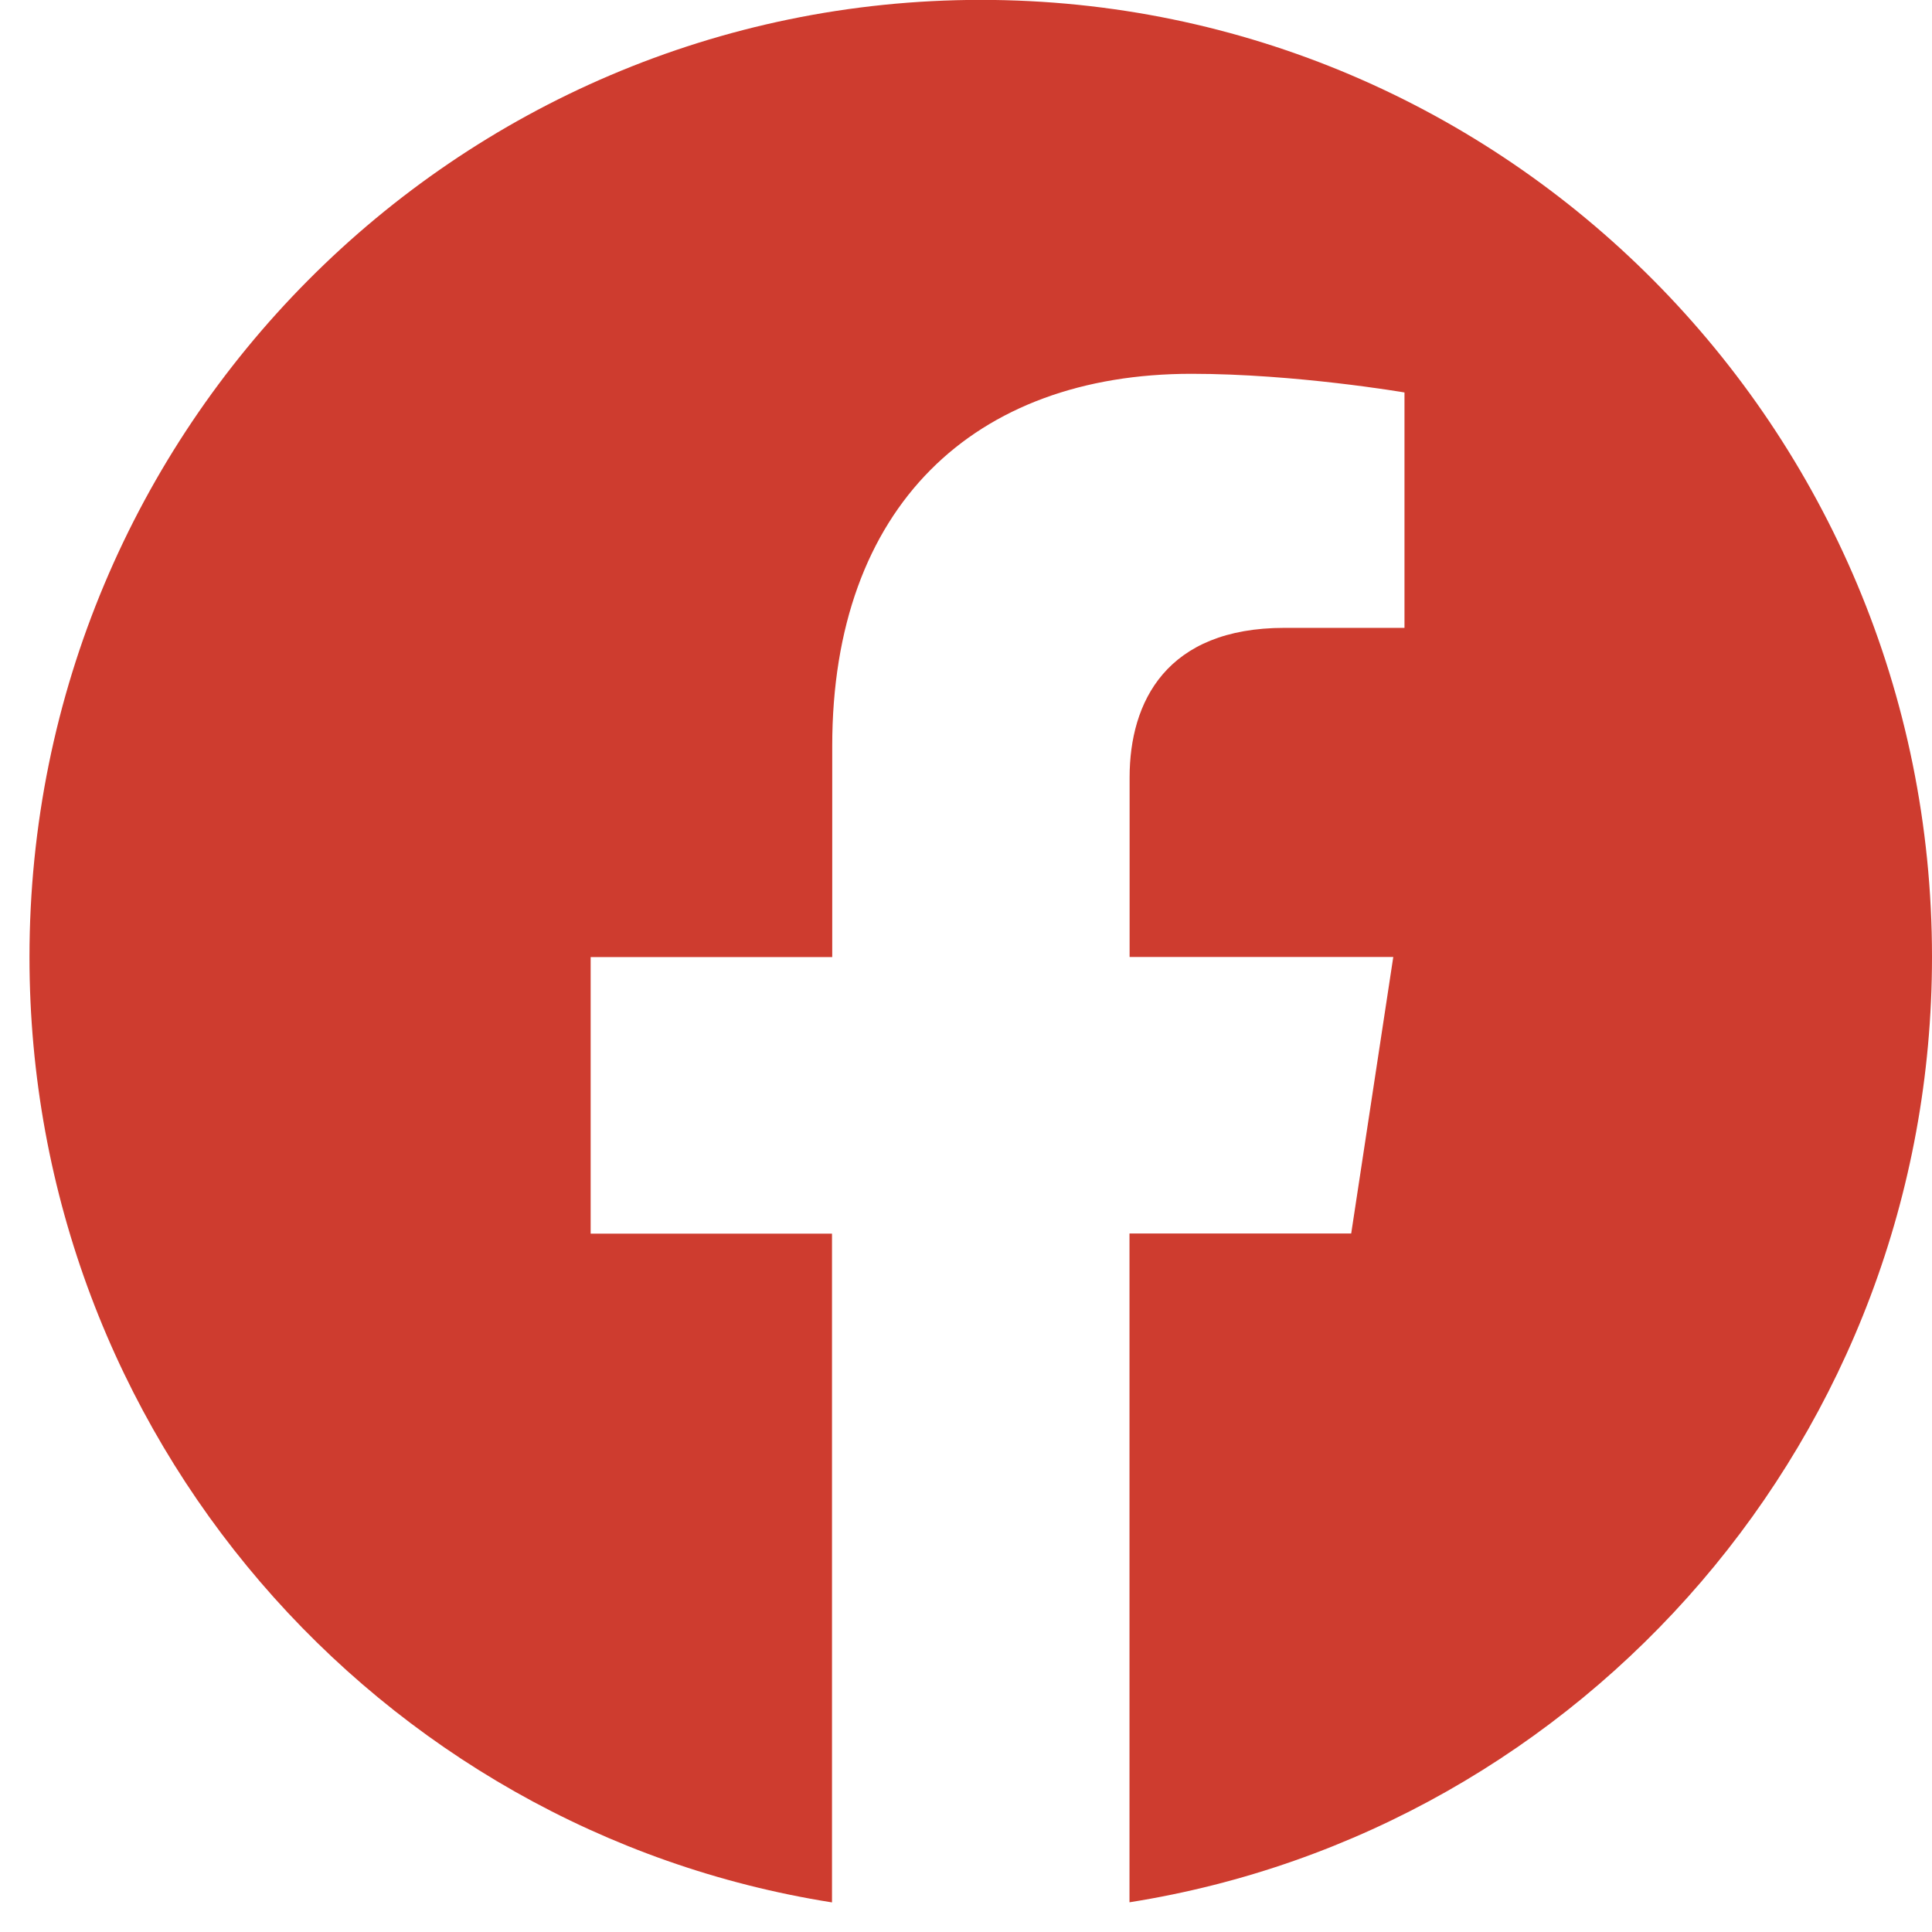 <?xml version="1.0" encoding="UTF-8"?>
<svg width="50px" height="50px" viewBox="0 0 50 50" version="1.1" xmlns="http://www.w3.org/2000/svg" xmlns:xlink="http://www.w3.org/1999/xlink">
    <title>facebook</title>
    <g id="Page-1" stroke="none" stroke-width="1" fill="none" fill-rule="evenodd">
        <g id="Custom-Preset" transform="translate(-327, -474)" fill="#CE3C2F" fill-rule="nonzero">
            <g id="facebook" transform="translate(327, 474)">
                <path d="M50,24.766 C50,11.086 38.978,-0.003 25.385,-0.003 C11.785,0 0.763,11.086 0.763,24.769 C0.763,37.129 9.766,47.375 21.532,49.234 L21.532,31.926 L15.286,31.926 L15.286,24.769 L21.538,24.769 L21.538,19.308 C21.538,13.102 25.215,9.674 30.837,9.674 C33.532,9.674 36.348,10.157 36.348,10.157 L36.348,16.249 L33.243,16.249 C30.188,16.249 29.234,18.16 29.234,20.12 L29.234,24.766 L36.058,24.766 L34.969,31.923 L29.231,31.923 L29.231,49.231 C40.997,47.372 50,37.126 50,24.766 Z" id="Path"></path>
            </g>
        </g>
    </g>
</svg>